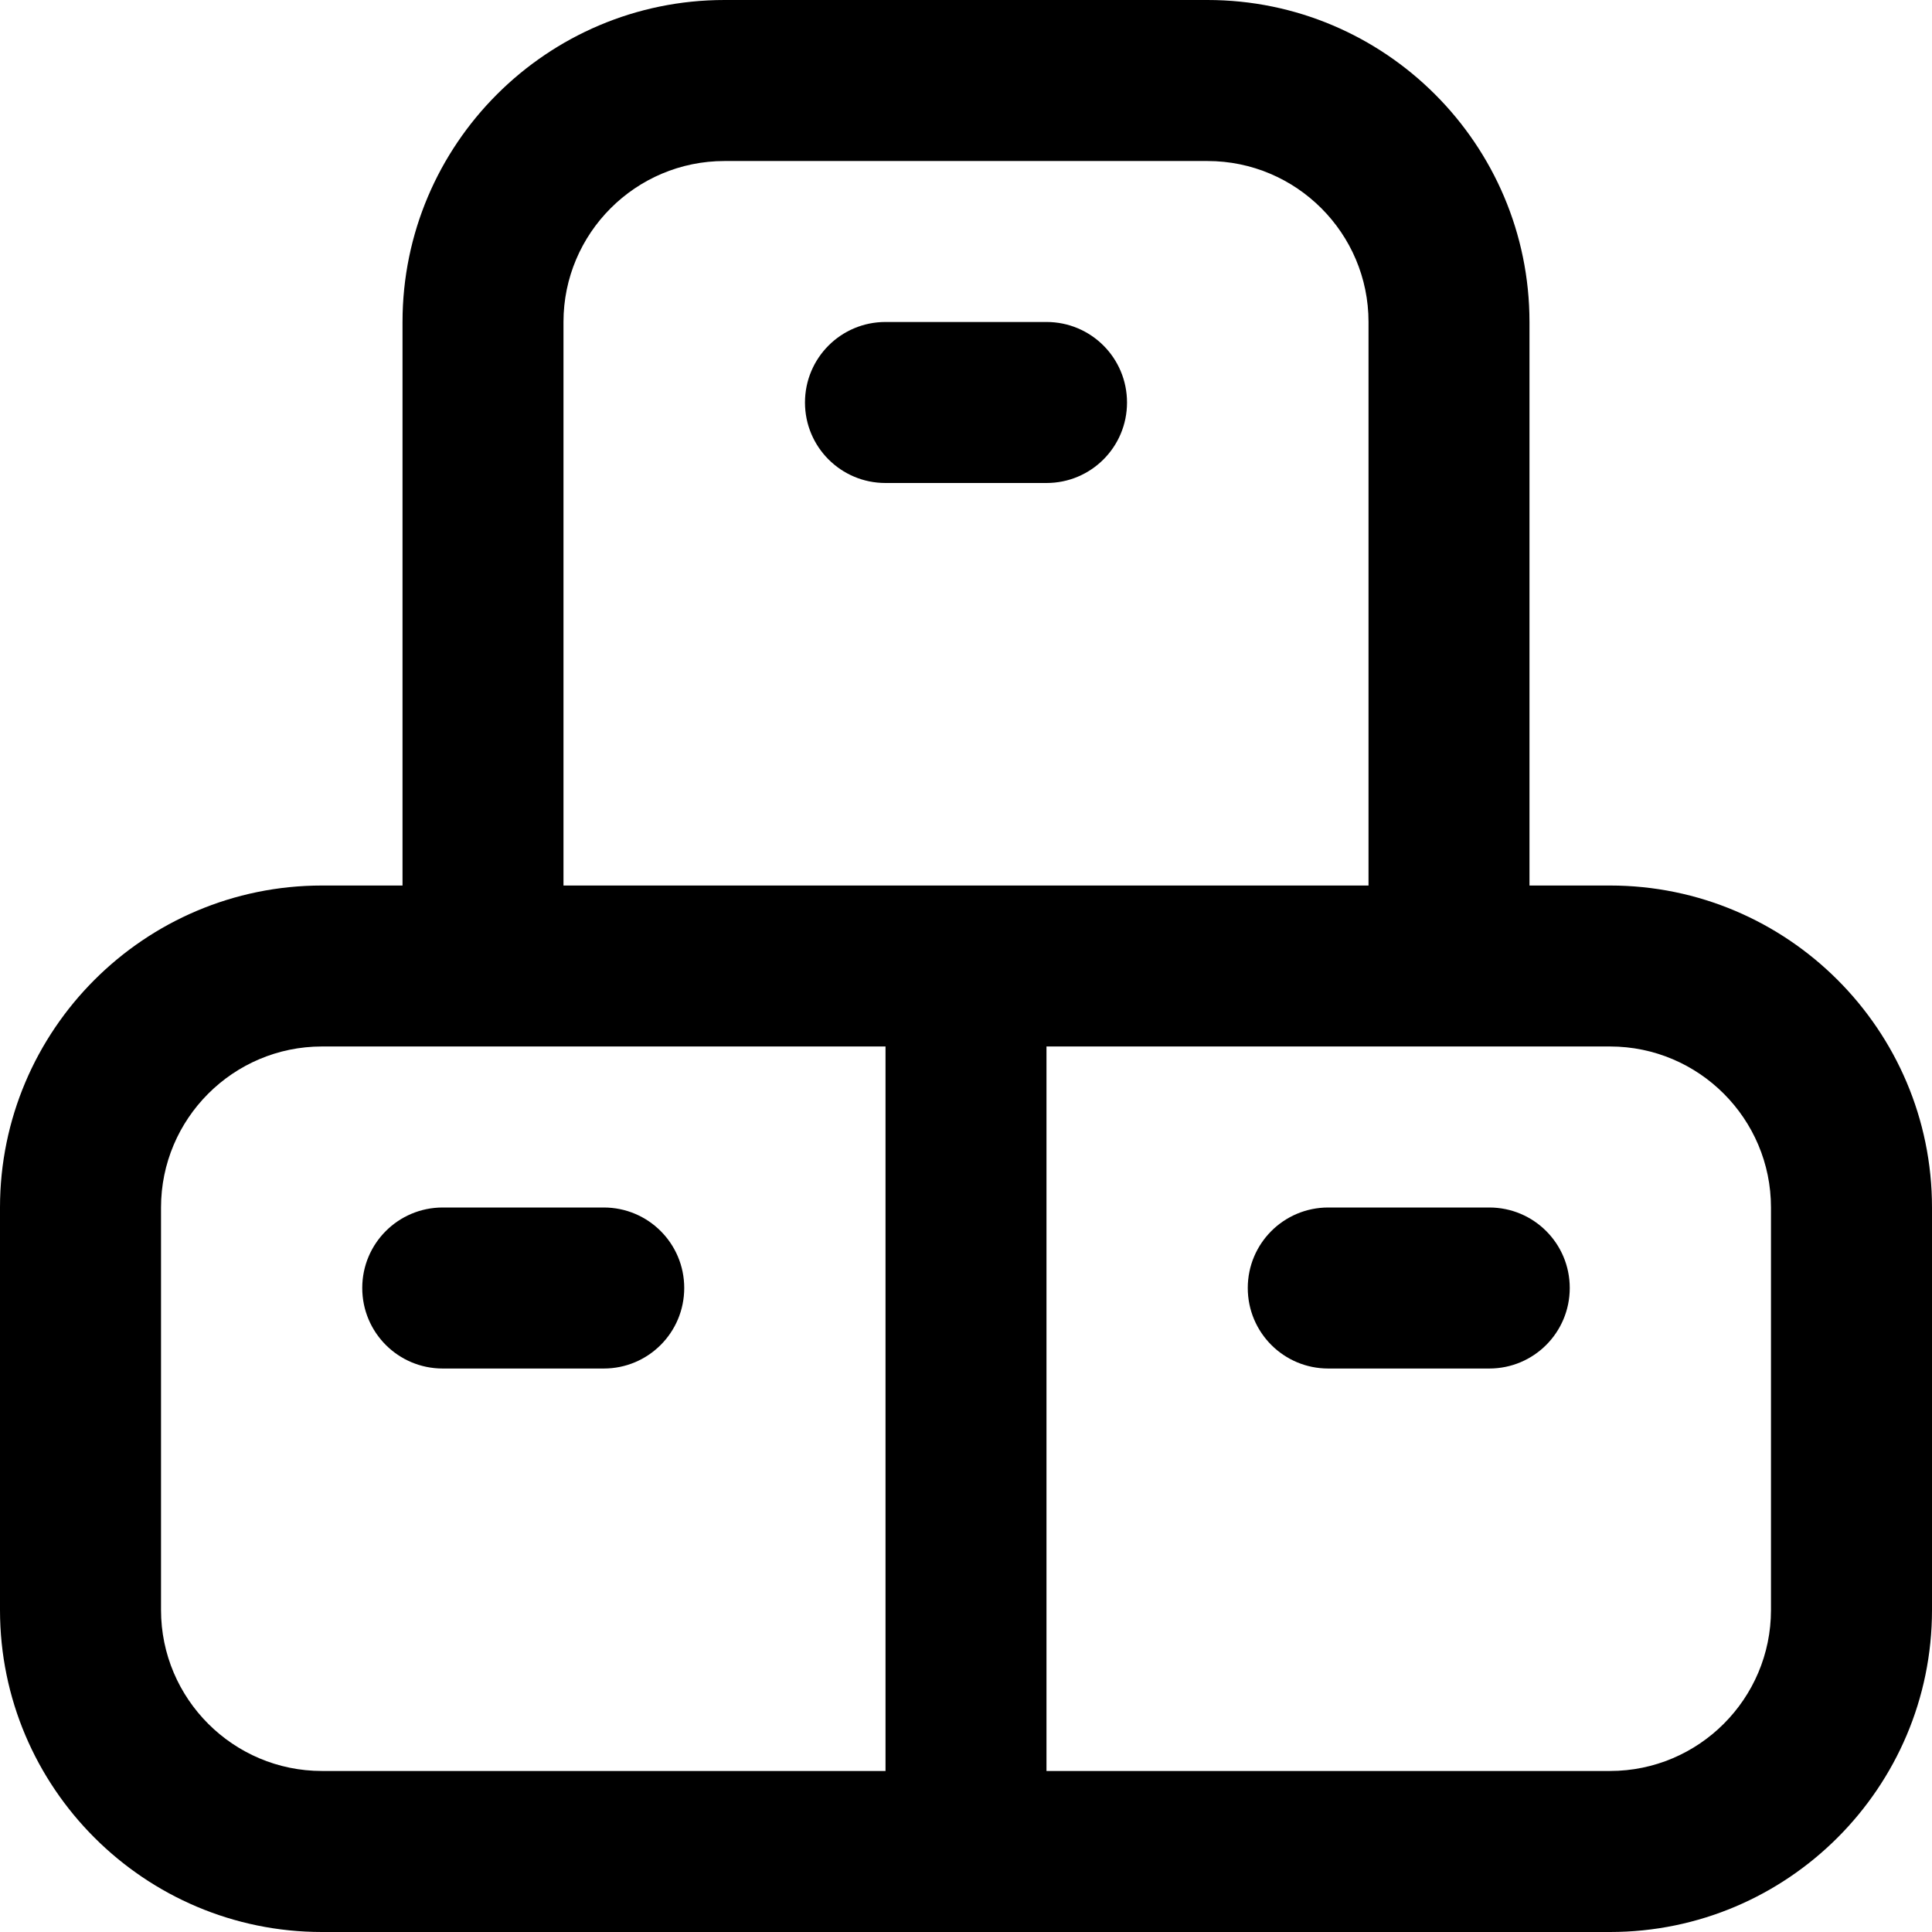 <svg width="32" height="32" viewBox="0 0 32 32" fill="none" xmlns="http://www.w3.org/2000/svg">
<path d="M26 21.333C26 22.071 25.404 22.667 24.667 22.667H22C21.263 22.667 20.667 22.071 20.667 21.333C20.667 20.596 21.263 20 22 20H24.667C25.404 20 26 20.596 26 21.333ZM32 20V26.667C32 29.608 29.608 32 26.667 32H5.333C2.392 32 0 29.608 0 26.667V20C0 17.059 2.392 14.667 5.333 14.667H6.667V5.333C6.667 2.392 9.059 0 12 0H20C22.941 0 25.333 2.392 25.333 5.333V14.667H26.667C29.608 14.667 32 17.059 32 20ZM9.333 14.667H22.667V5.333C22.667 3.863 21.471 2.667 20 2.667H12C10.529 2.667 9.333 3.863 9.333 5.333V14.667ZM5.333 29.333H14.667V17.333H5.333C3.863 17.333 2.667 18.529 2.667 20V26.667C2.667 28.137 3.863 29.333 5.333 29.333ZM29.333 20C29.333 18.529 28.137 17.333 26.667 17.333H17.333V29.333H26.667C28.137 29.333 29.333 28.137 29.333 26.667V20ZM10 20H7.333C6.596 20 6 20.596 6 21.333C6 22.071 6.596 22.667 7.333 22.667H10C10.737 22.667 11.333 22.071 11.333 21.333C11.333 20.596 10.737 20 10 20ZM18.667 6.667C18.667 5.929 18.071 5.333 17.333 5.333H14.667C13.929 5.333 13.333 5.929 13.333 6.667C13.333 7.404 13.929 8 14.667 8H17.333C18.071 8 18.667 7.404 18.667 6.667Z" fill="black"/>
</svg>
